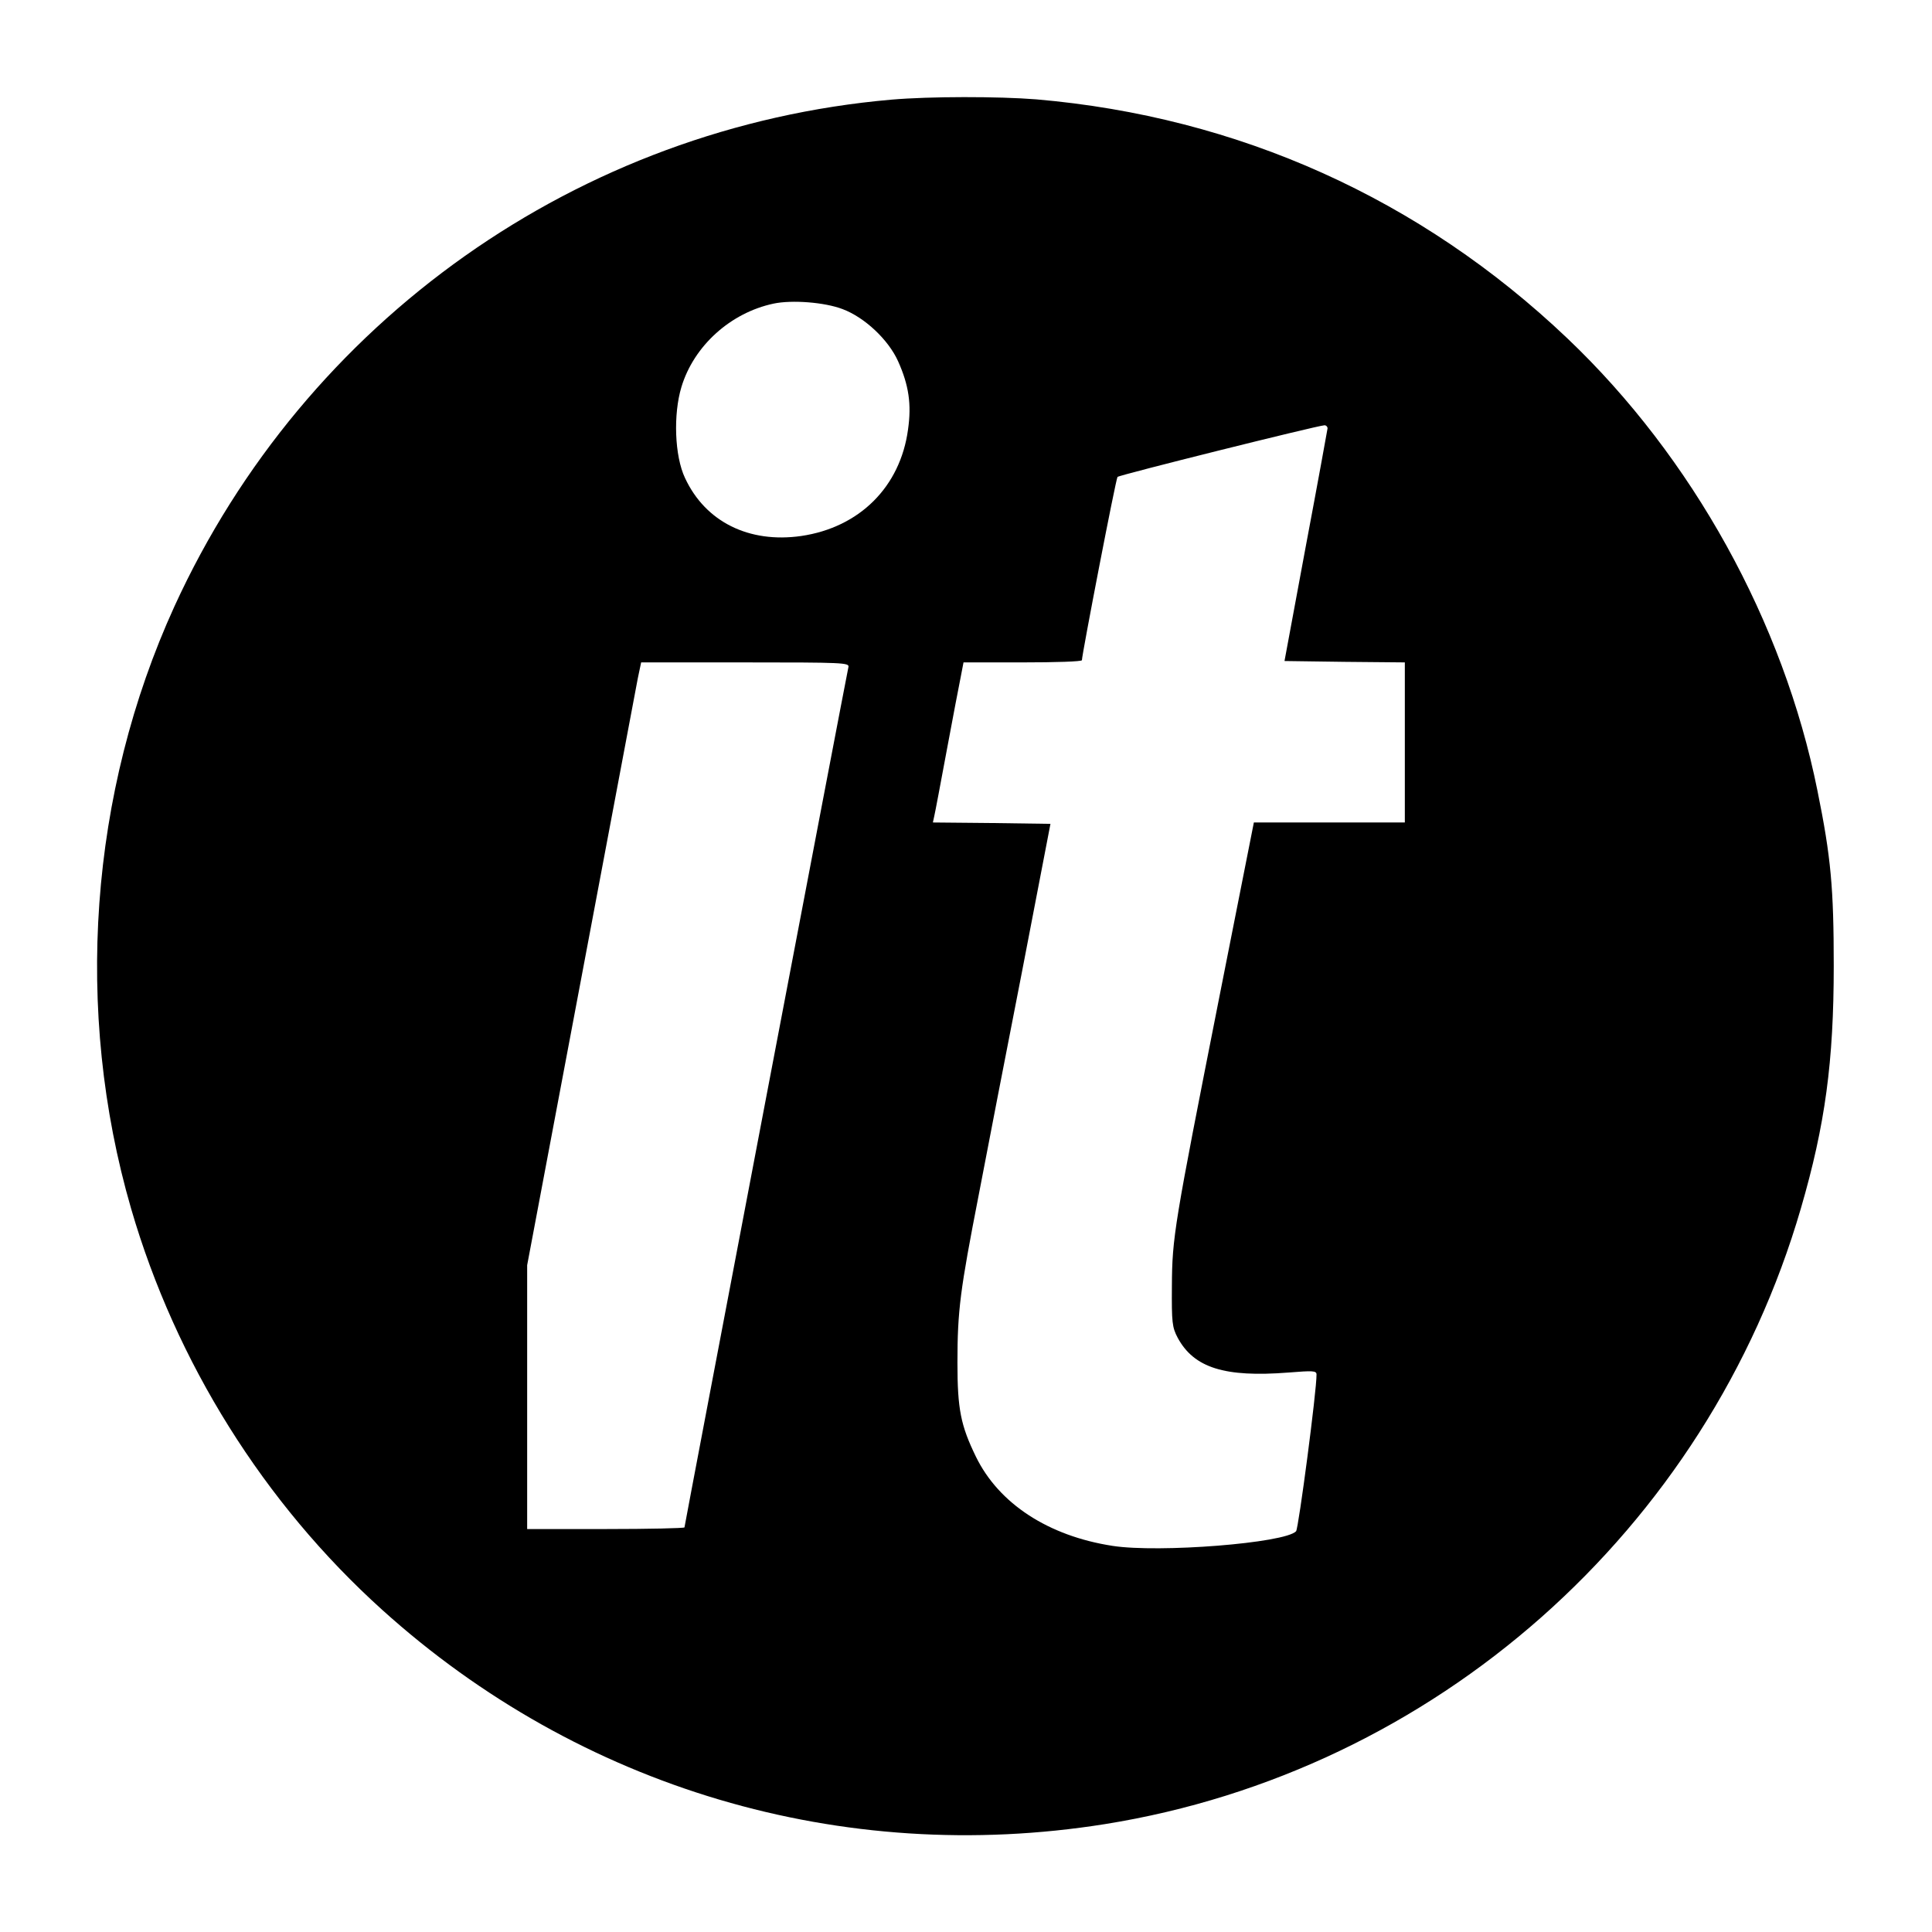 <?xml version="1.0" standalone="no"?>
<!DOCTYPE svg PUBLIC "-//W3C//DTD SVG 20010904//EN"
 "http://www.w3.org/TR/2001/REC-SVG-20010904/DTD/svg10.dtd">
<svg version="1.0" xmlns="http://www.w3.org/2000/svg"
 width="700pt" height="700pt" viewBox="0 0 700 700"
 preserveAspectRatio="xMidYMid meet">
<g transform="translate(0,700) scale(0.1,-0.1)"
fill="#000000" stroke="none">
<path d="M3230 6639 c-1132 -99 -2124 -800 -2598 -1836 -308 -675 -365 -1465
-157 -2182 162 -557 481 -1067 910 -1454 716 -646 1666 -928 2619 -776 1194
191 2182 1065 2521 2231 88 302 119 532 119 878 0 282 -10 394 -59 635 -123
612 -453 1208 -906 1639 -532 506 -1192 803 -1924 866 -138 11 -386 11 -525
-1z m-177 -759 c80 -30 166 -111 201 -189 39 -87 49 -156 36 -247 -28 -208
-176 -355 -387 -386 -189 -27 -347 51 -421 210 -38 80 -43 231 -13 330 45 149
178 269 334 302 66 14 185 5 250 -20z m1757 -432 c-1 -7 -36 -200 -79 -428
l-77 -415 218 -3 218 -2 0 -290 0 -290 -274 0 -273 0 -126 -637 c-163 -825
-170 -865 -171 -1043 -1 -132 1 -149 21 -187 59 -109 170 -144 401 -126 88 7
102 7 102 -7 1 -56 -65 -557 -74 -568 -40 -43 -497 -79 -665 -53 -233 36 -412
153 -495 323 -55 113 -67 172 -67 340 0 191 10 264 77 608 30 157 101 524 158
815 l102 530 -213 3 -213 2 5 23 c3 12 23 119 45 237 22 118 45 239 51 268
l10 52 215 0 c118 0 214 3 214 8 0 20 123 658 129 664 6 7 720 185 749 187 6
1 12 -5 12 -11z m-1736 -865 c-7 -30 -594 -3111 -594 -3117 0 -3 -128 -6 -285
-6 l-285 0 0 478 0 478 195 1034 c107 569 200 1061 206 1093 l12 57 377 0
c355 0 378 -1 374 -17z"/>
</g>
</svg>
